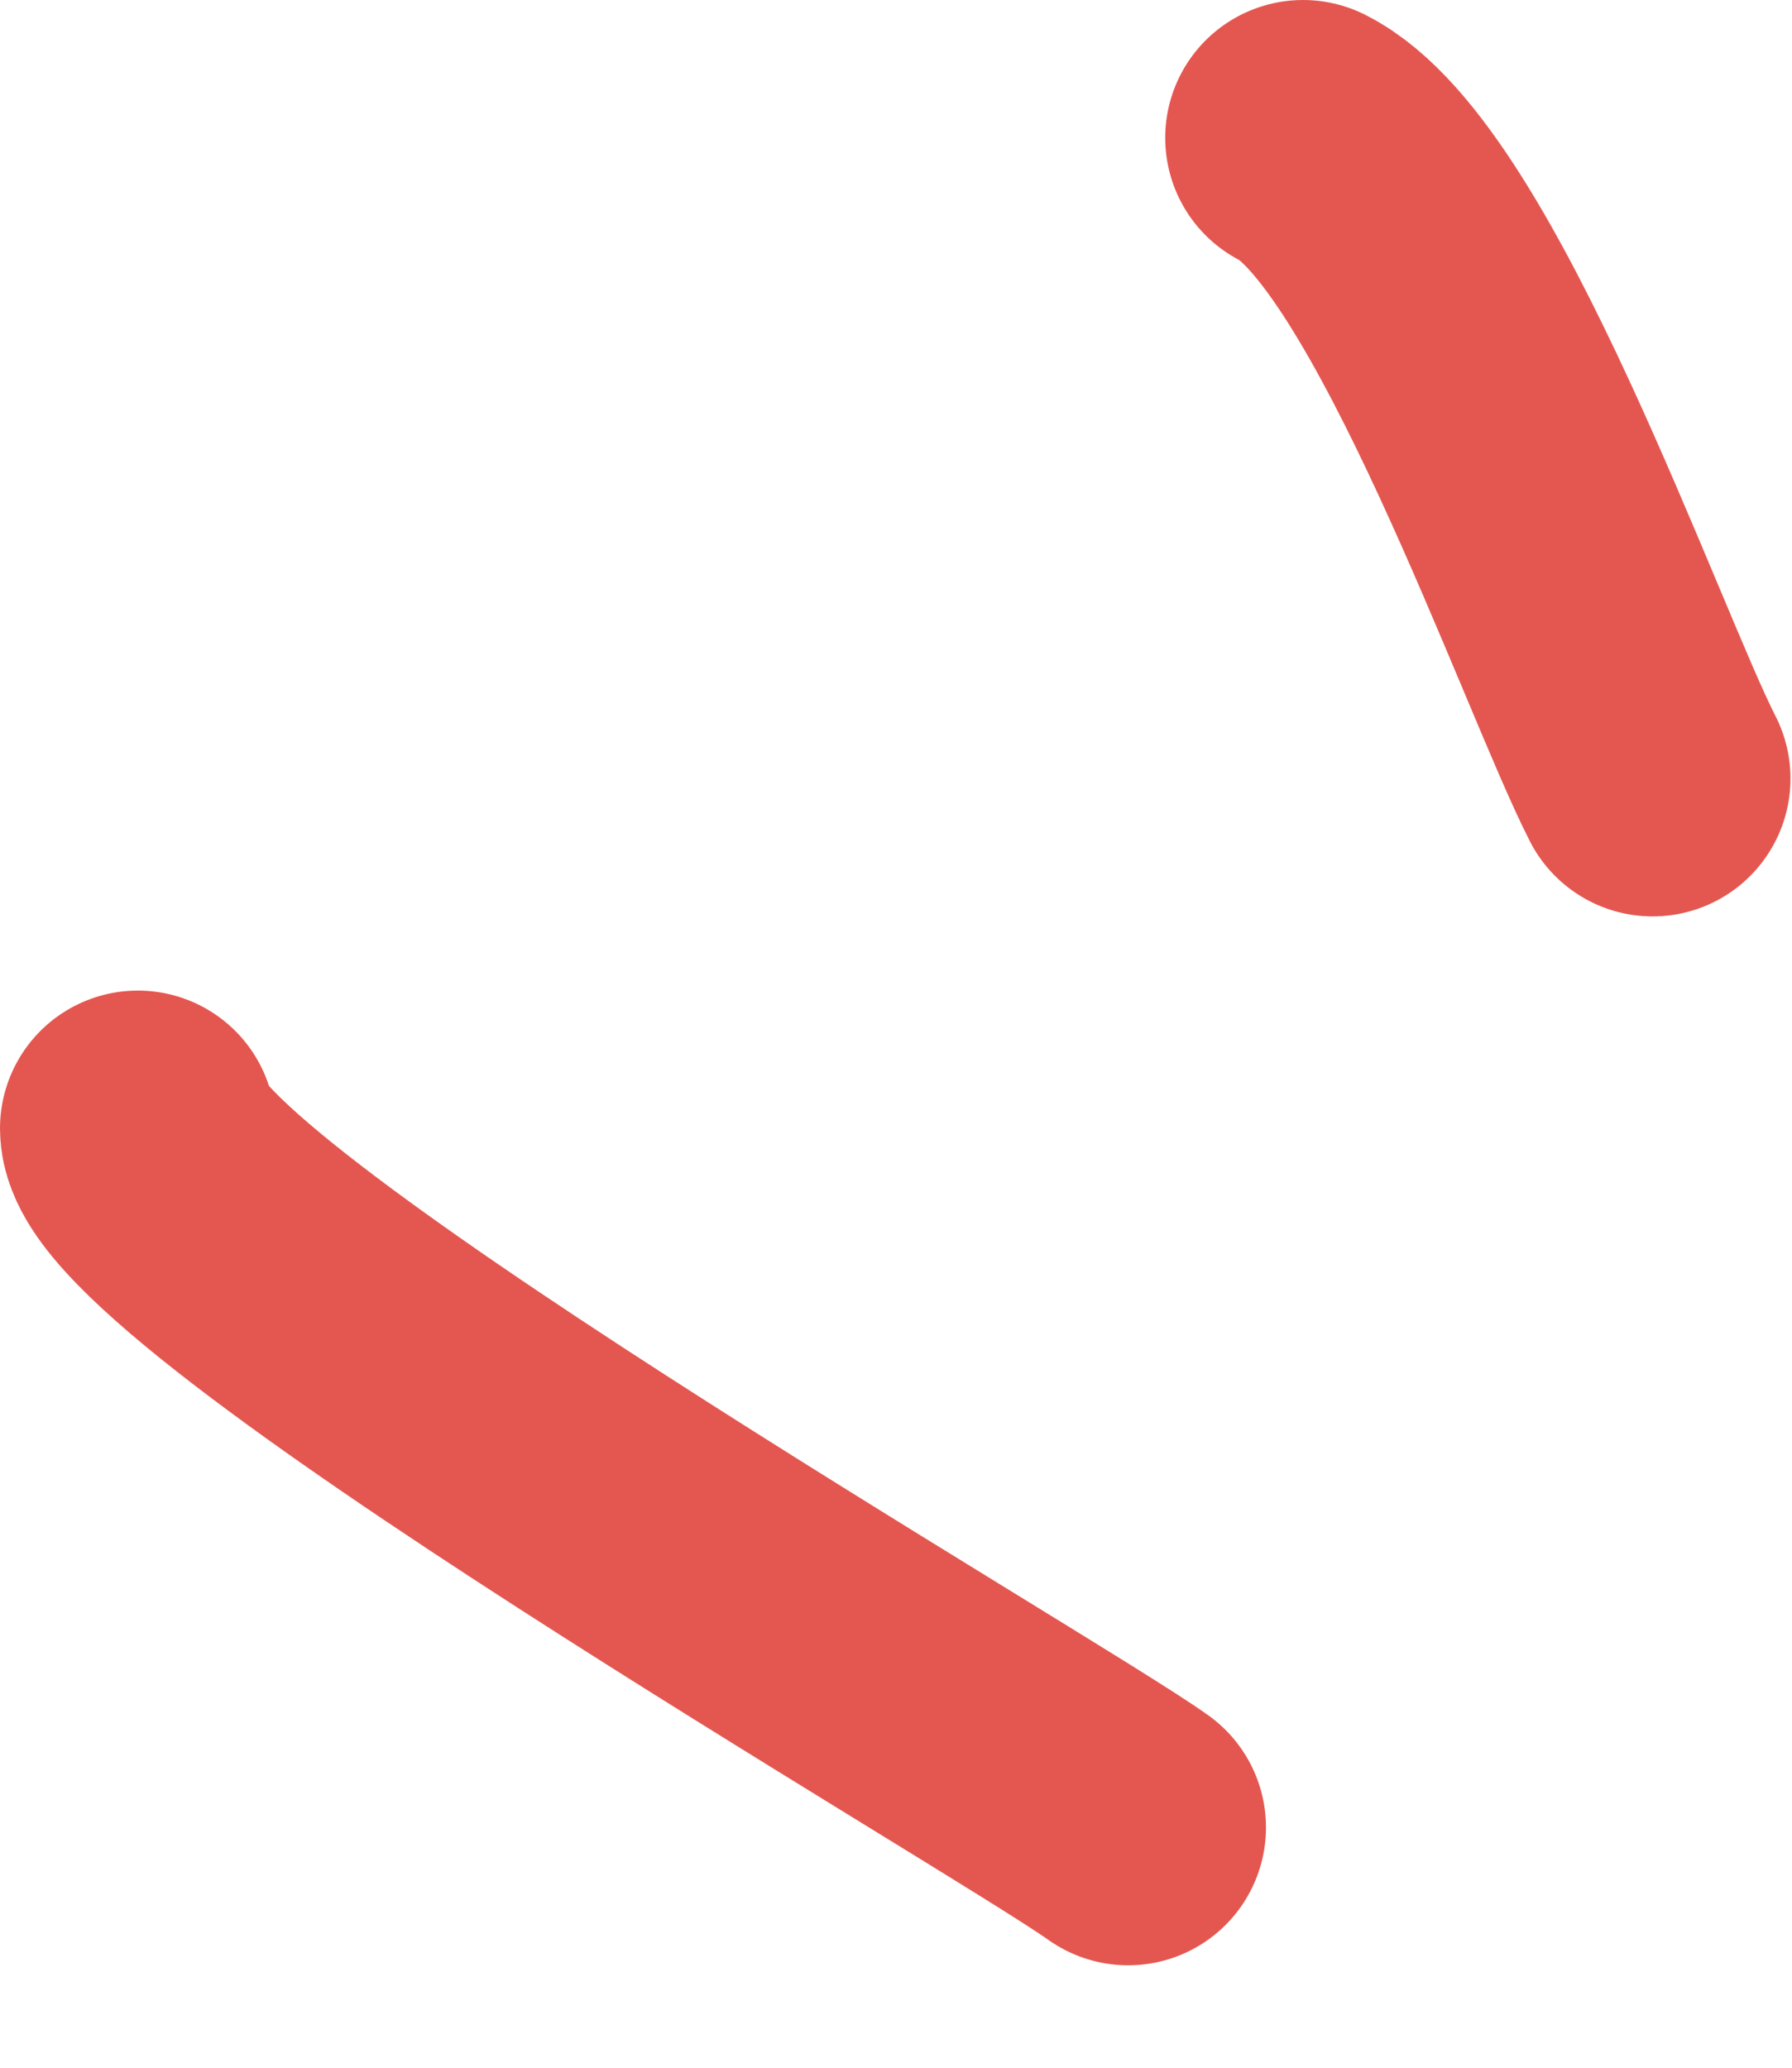<?xml version="1.0" encoding="UTF-8"?> <svg xmlns="http://www.w3.org/2000/svg" width="13" height="15" viewBox="0 0 13 15" fill="none"> <path d="M8.184 13.257C7.387 12.69 1 9.016 1 8.186" stroke="#E45750" stroke-width="2" stroke-linecap="round"></path> <path d="M11.989 5.648C11.543 4.776 10.401 1.474 9.453 1" stroke="#E45750" stroke-width="2" stroke-linecap="round"></path> </svg> 